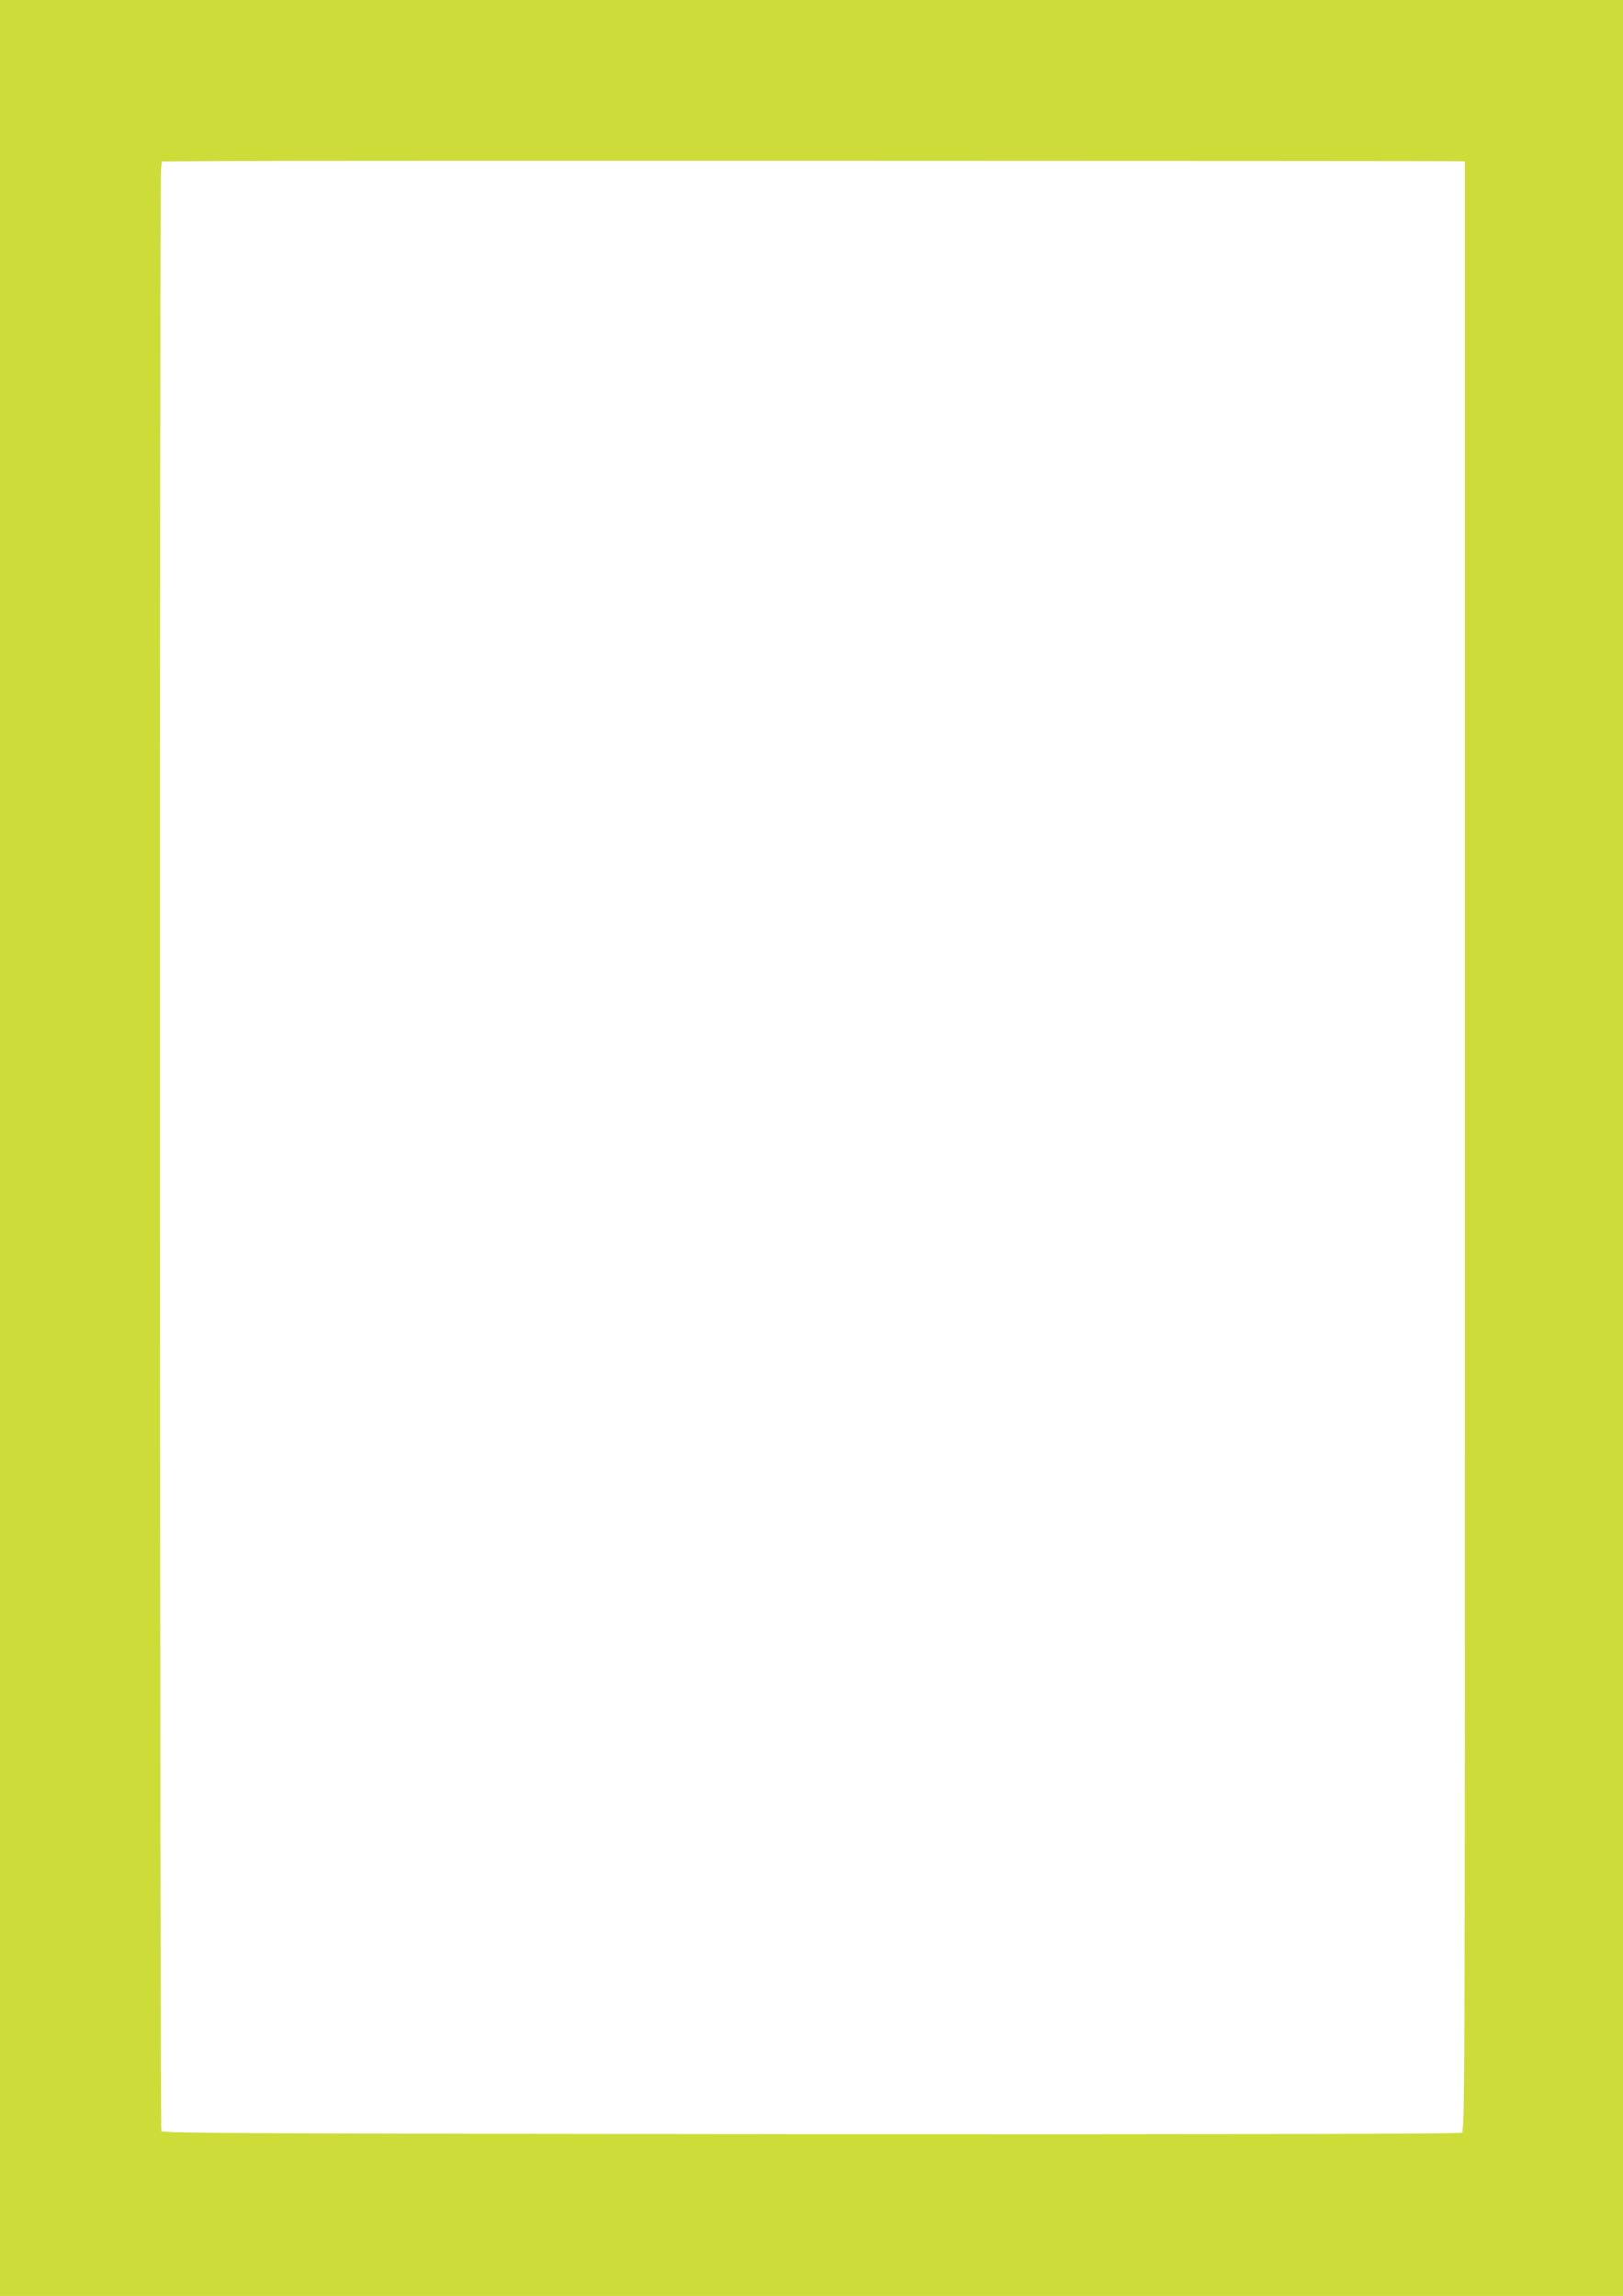 <?xml version="1.0" standalone="no"?>
<!DOCTYPE svg PUBLIC "-//W3C//DTD SVG 20010904//EN"
 "http://www.w3.org/TR/2001/REC-SVG-20010904/DTD/svg10.dtd">
<svg version="1.0" xmlns="http://www.w3.org/2000/svg"
 width="905pt" height="1280pt" viewBox="0 0 905 1280"
 preserveAspectRatio="xMidYMid meet">
<g transform="translate(0,1280) scale(0.1,-0.1)"
fill="#cddc39" stroke="none">
<path d="M0 6400 l0 -6400 4525 0 4525 0 0 6400 0 6400 -4525 0 -4525 0 0
-6400z m8146 5501 l22 -1 0 -5490 c1 -5364 0 -5490 -18 -5500 -13 -7 -1222 -9
-3630 -8 -3122 3 -3612 5 -3620 17 -9 15 -11 10856 -2 10937 l5 44 346 2 c284
3 6827 1 6897 -1z"/>
</g>
</svg>
